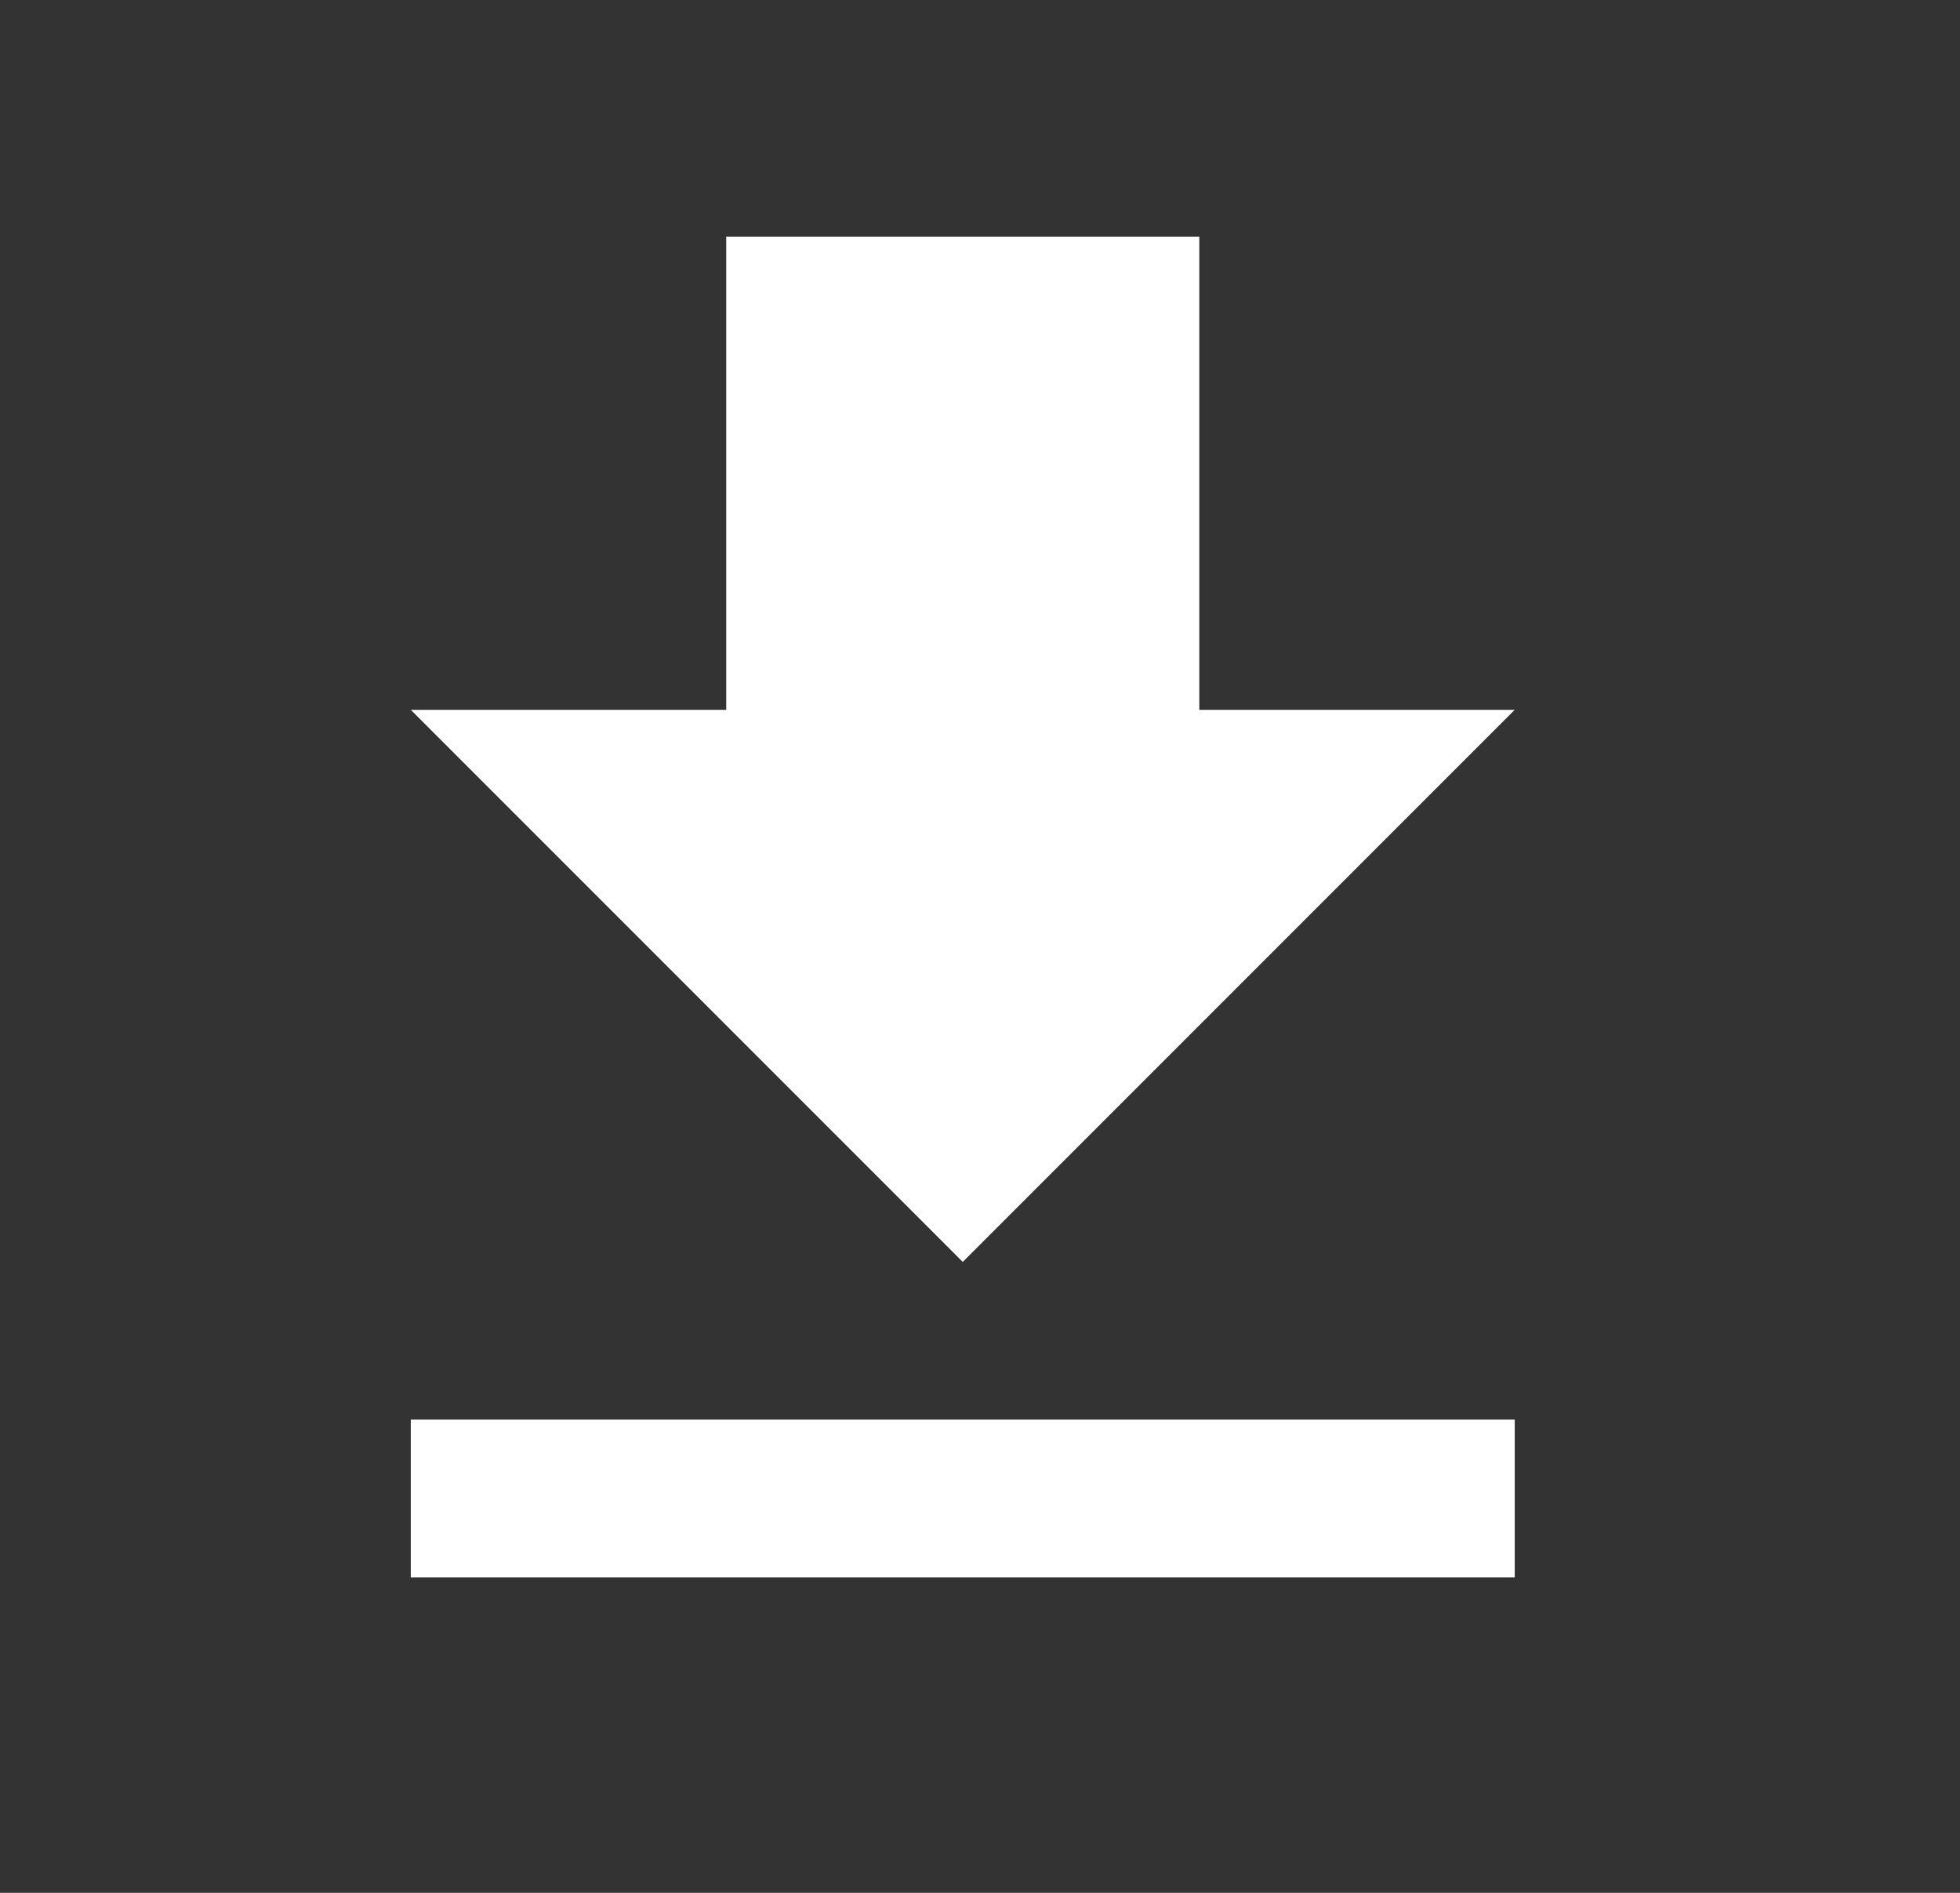 <svg width="29" height="28" viewBox="0 0 29 28" fill="none" xmlns="http://www.w3.org/2000/svg">
<rect x="0" y="0" width="29" height="28" fill="#333333" stroke="none"/>
<path d="M6.078 23.333H22.412V21H6.078V23.333ZM22.412 10.5H17.745V3.5H10.745V10.5H6.078L14.245 18.667L22.412 10.5Z" fill="white"/>
</svg>
